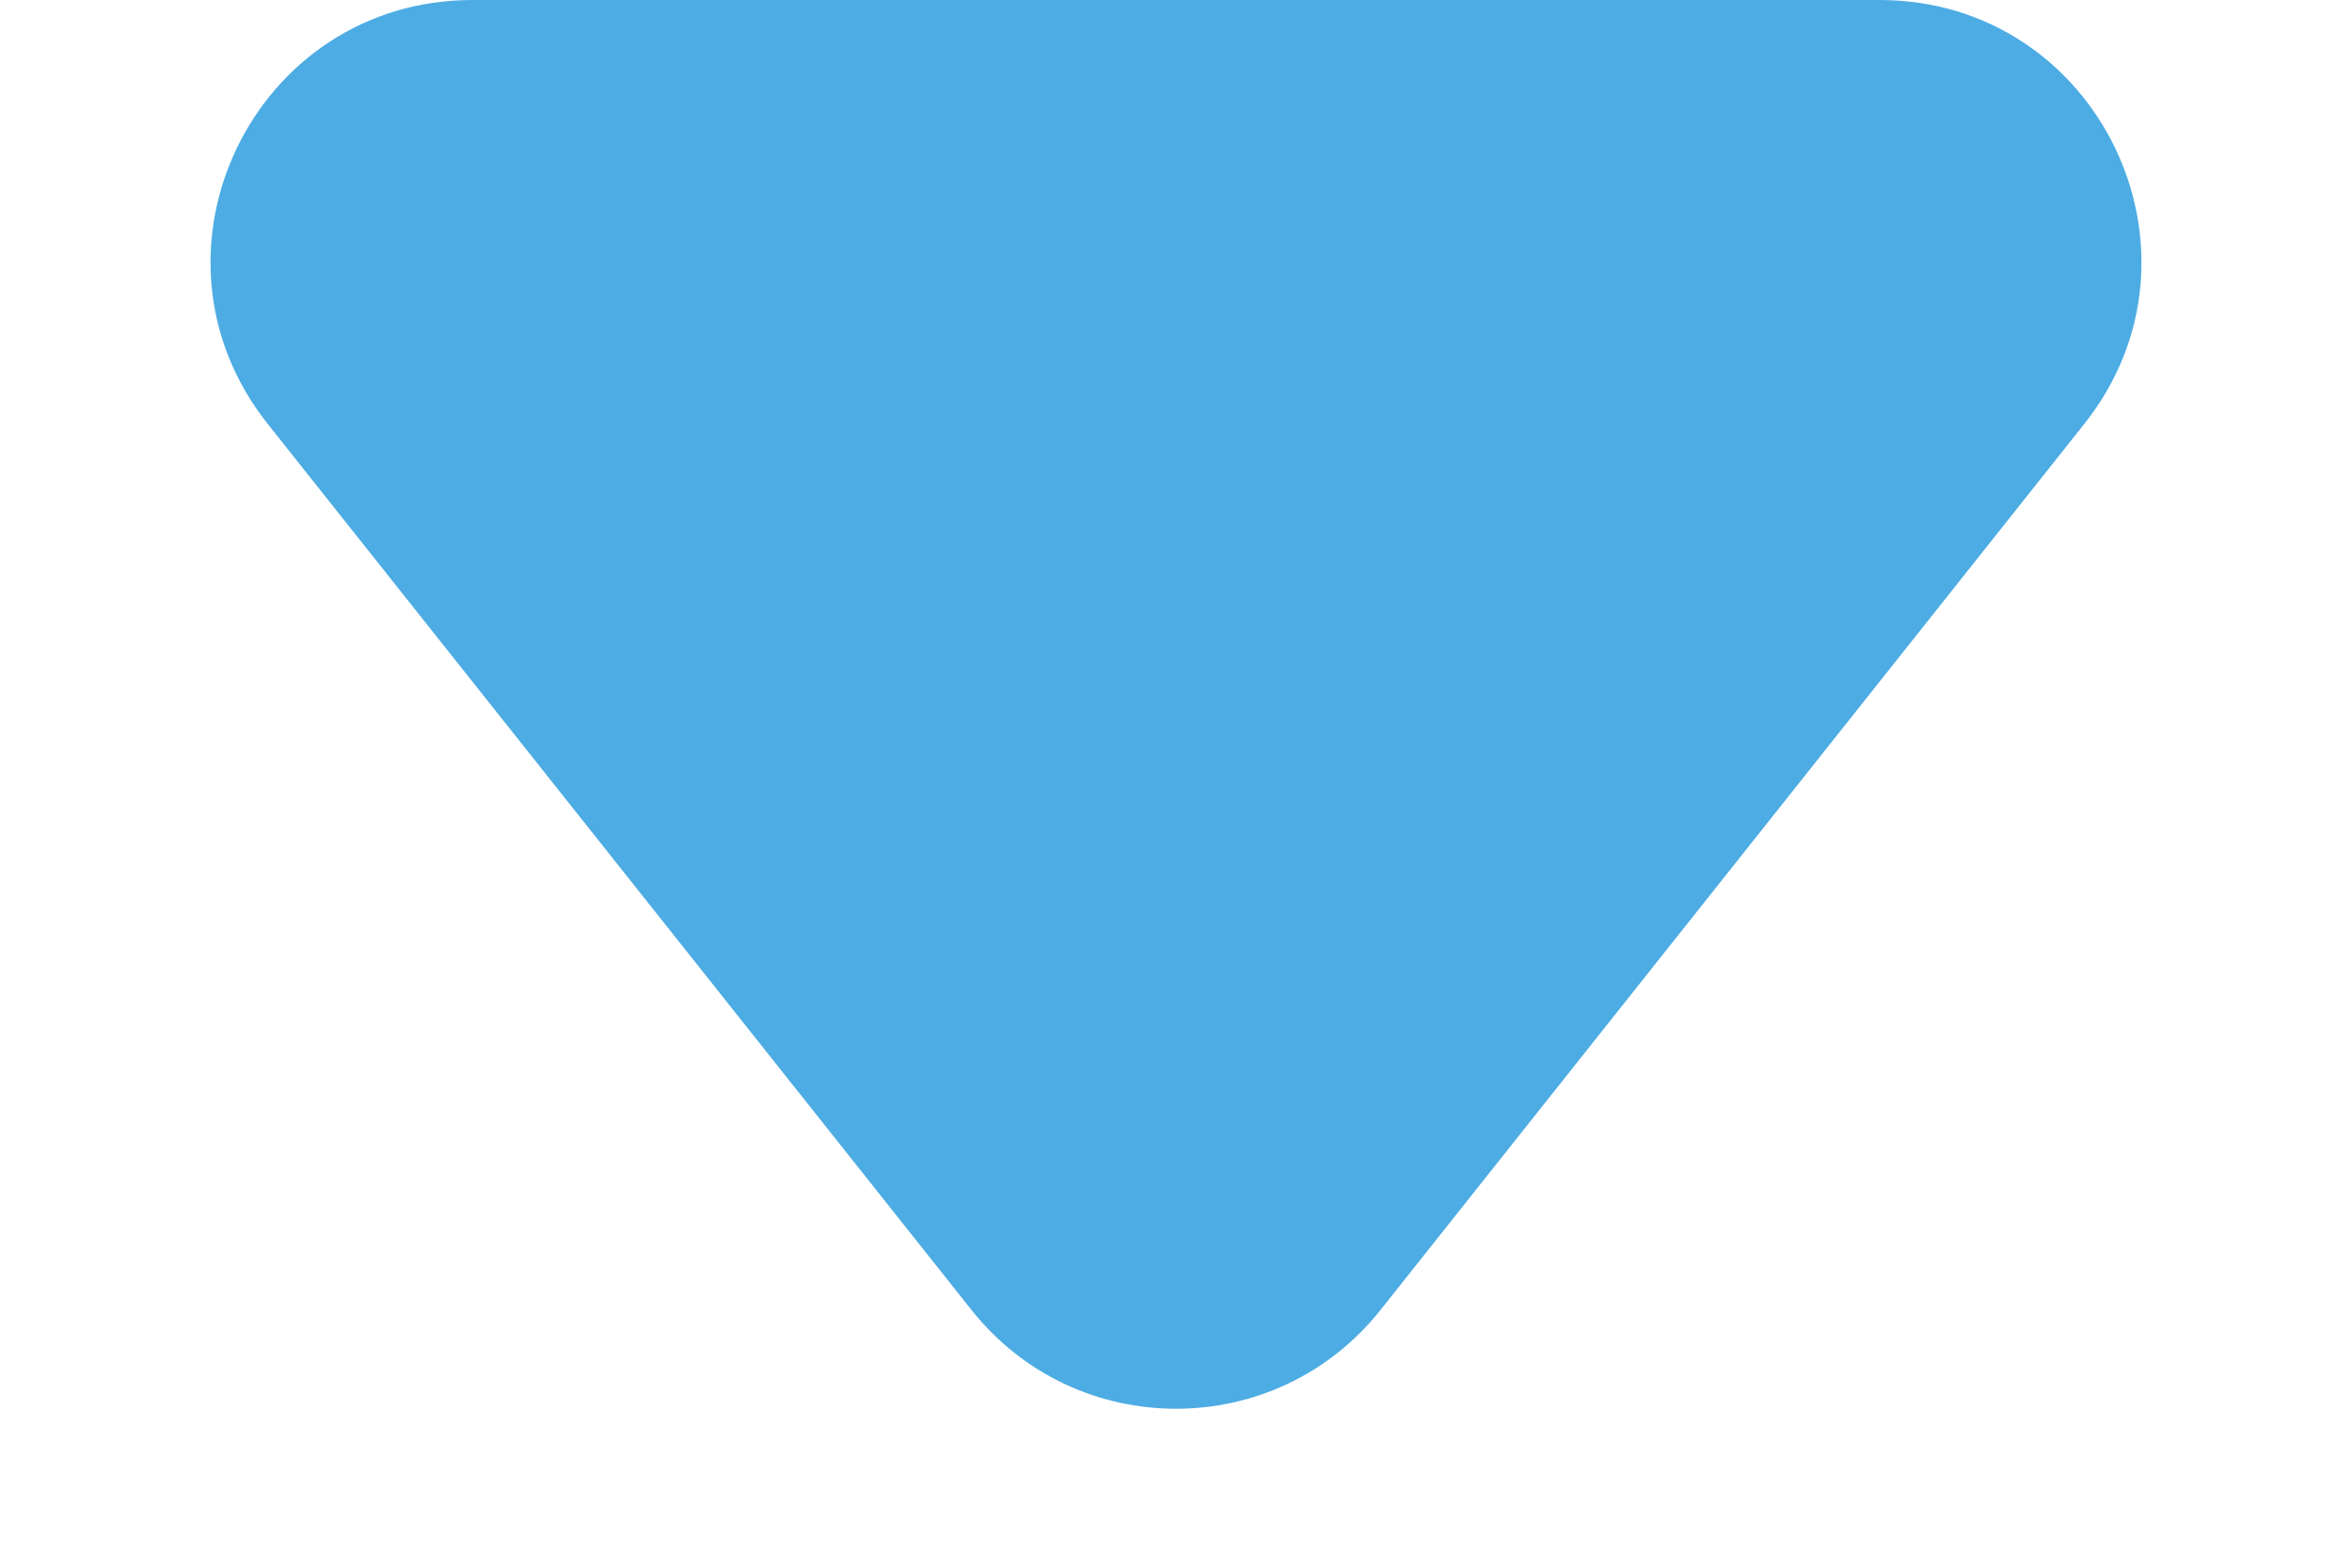 <svg width="9" height="6" viewBox="0 0 9 6" fill="none" xmlns="http://www.w3.org/2000/svg">
<path d="M3.717 5.013C4.117 5.518 4.883 5.518 5.283 5.013L7.976 1.622C8.496 0.966 8.029 0 7.192 0H1.808C0.971 0 0.504 0.966 1.024 1.622L3.717 5.013Z" fill="#4DACE3"/>
</svg>
